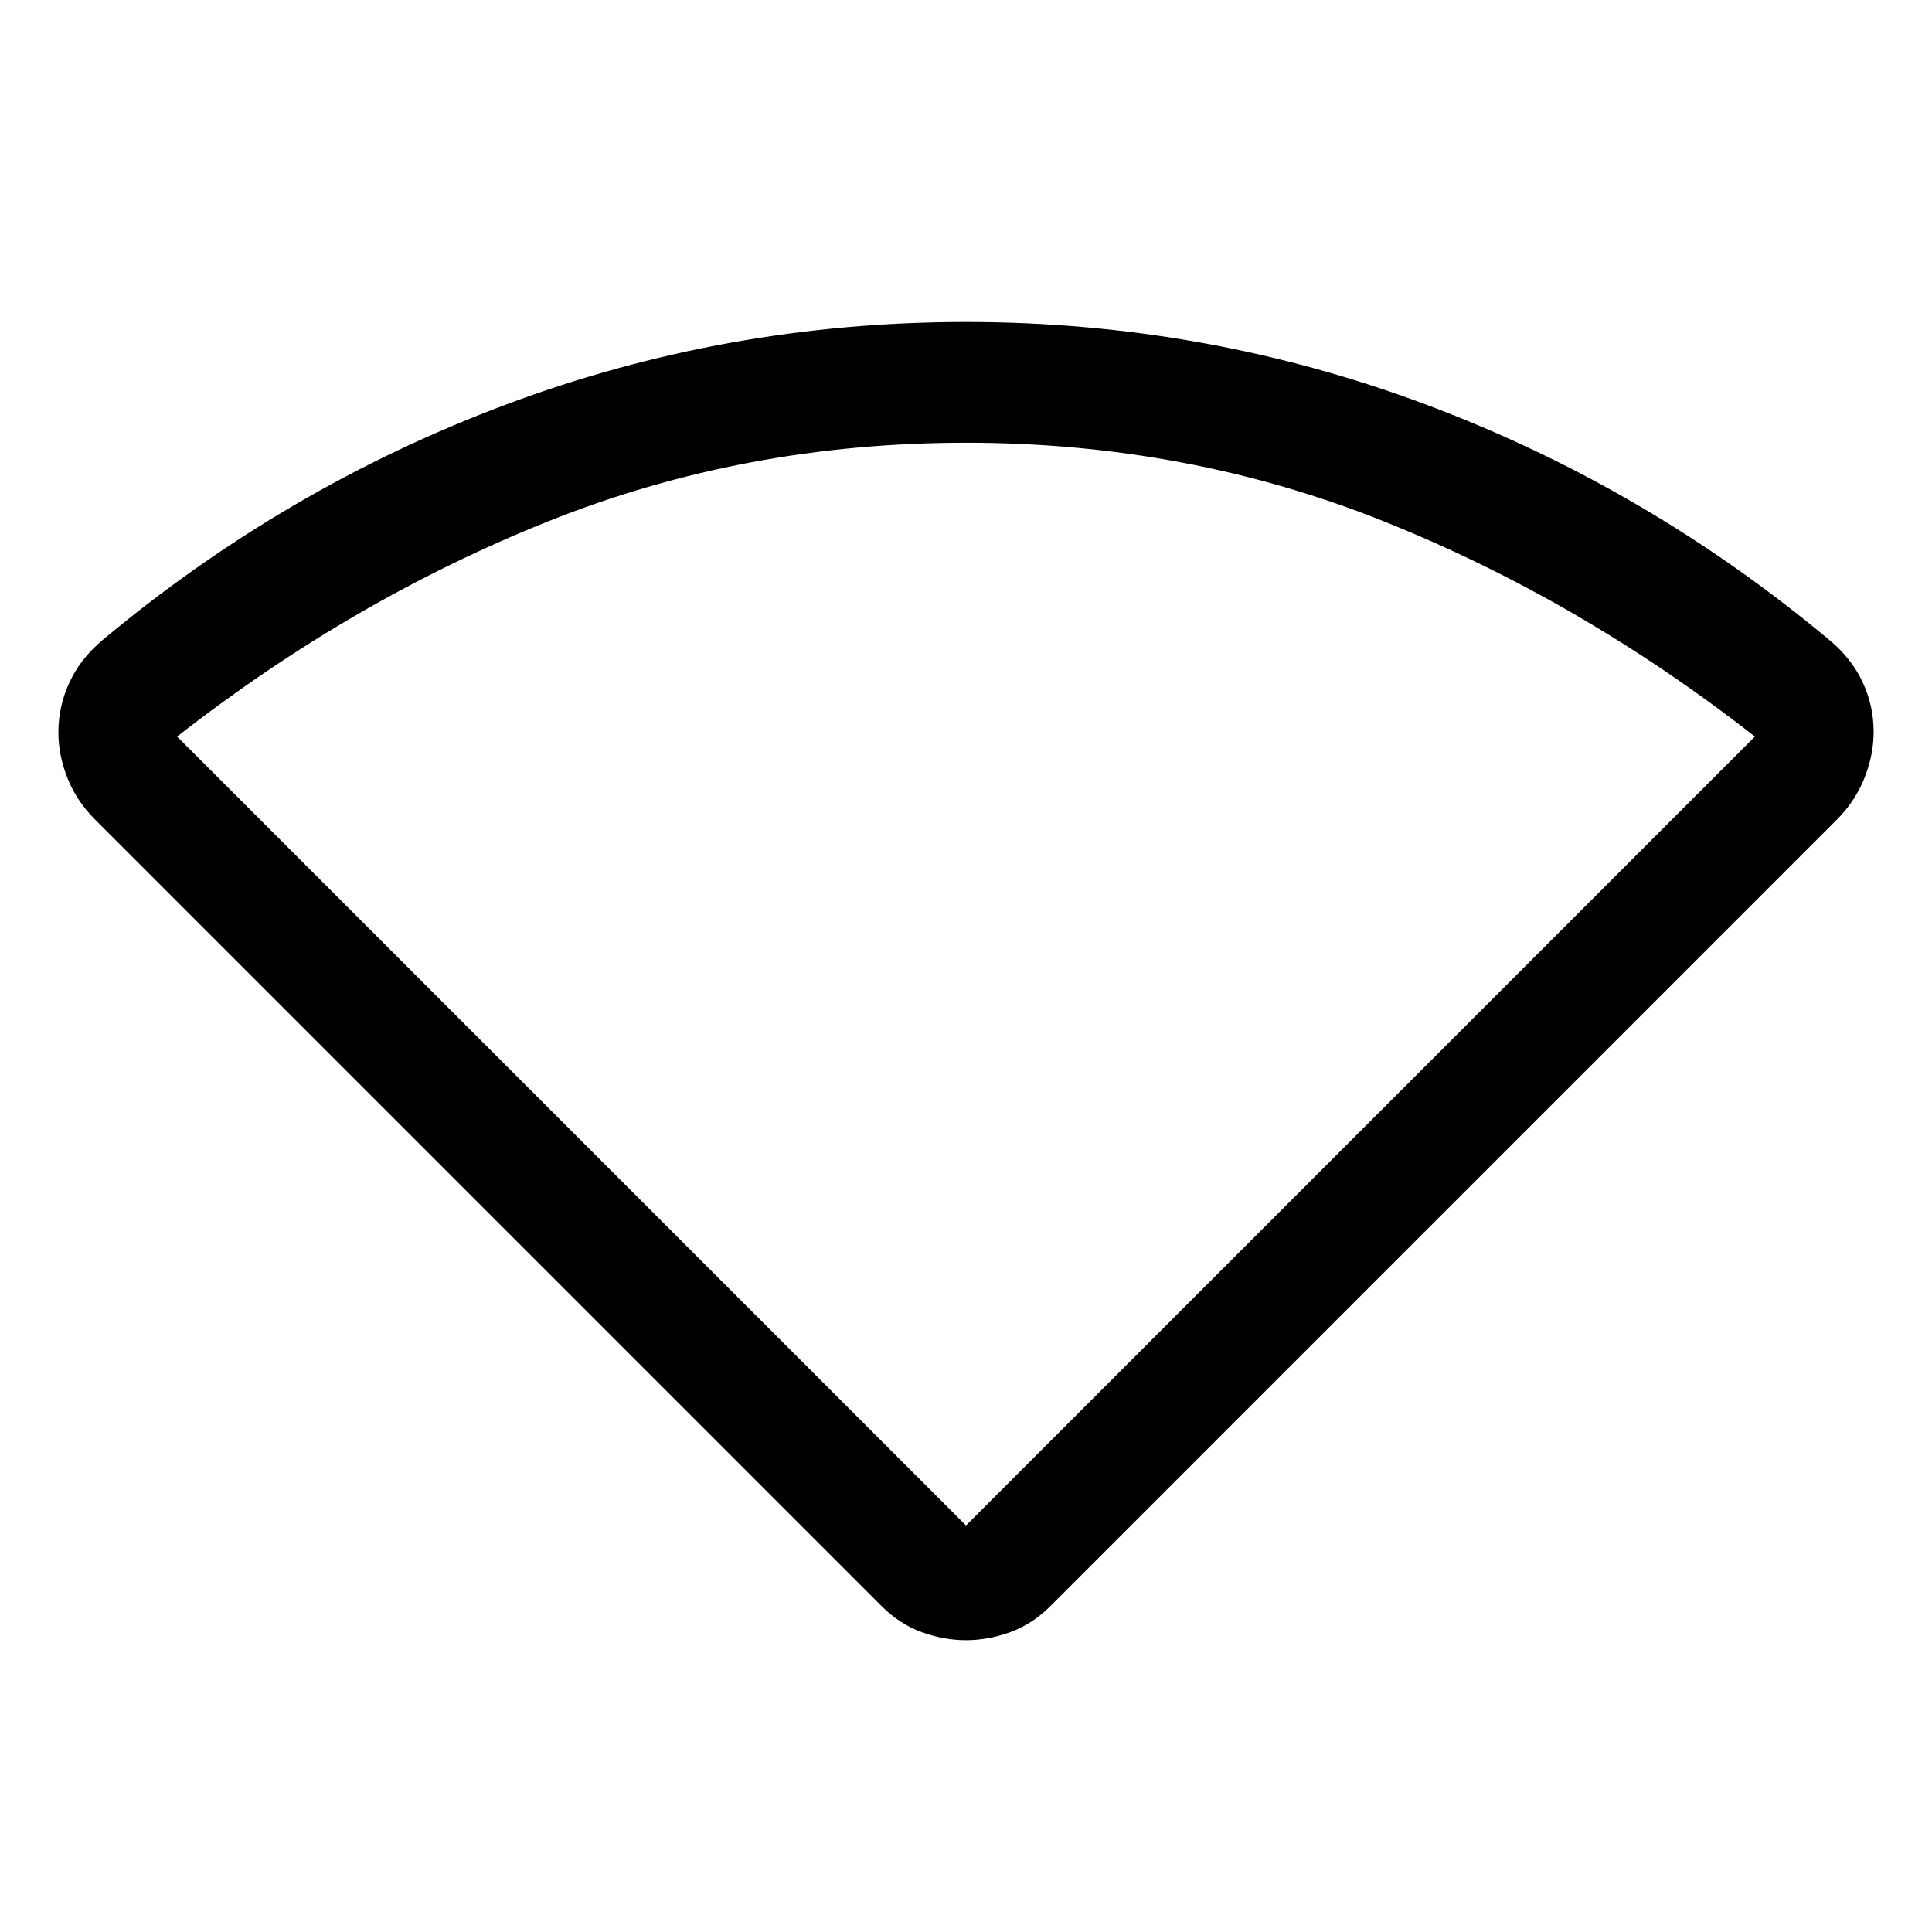 <svg xmlns="http://www.w3.org/2000/svg" width="48" height="48" viewBox="0 -960 960 960"><path d="M438-162 47-553q-9-9.081-13.5-20.432-4.5-11.352-4.5-22.703 0-12.865 5.5-24.76Q40-632.791 51-642q91-76 200.5-117T480-800q119 0 228.5 41T909-642q11 9.12 16.5 20.9t5.5 24.7q0 11.4-4.5 22.829Q922-562.143 913-553L522-162q-9 9-20 13t-22 4q-11 0-22-4t-20-13Zm42-40 392-392q-87-68-184.5-107T480-740q-110 0-207.5 39T88-594l392 392Z"/></svg>
